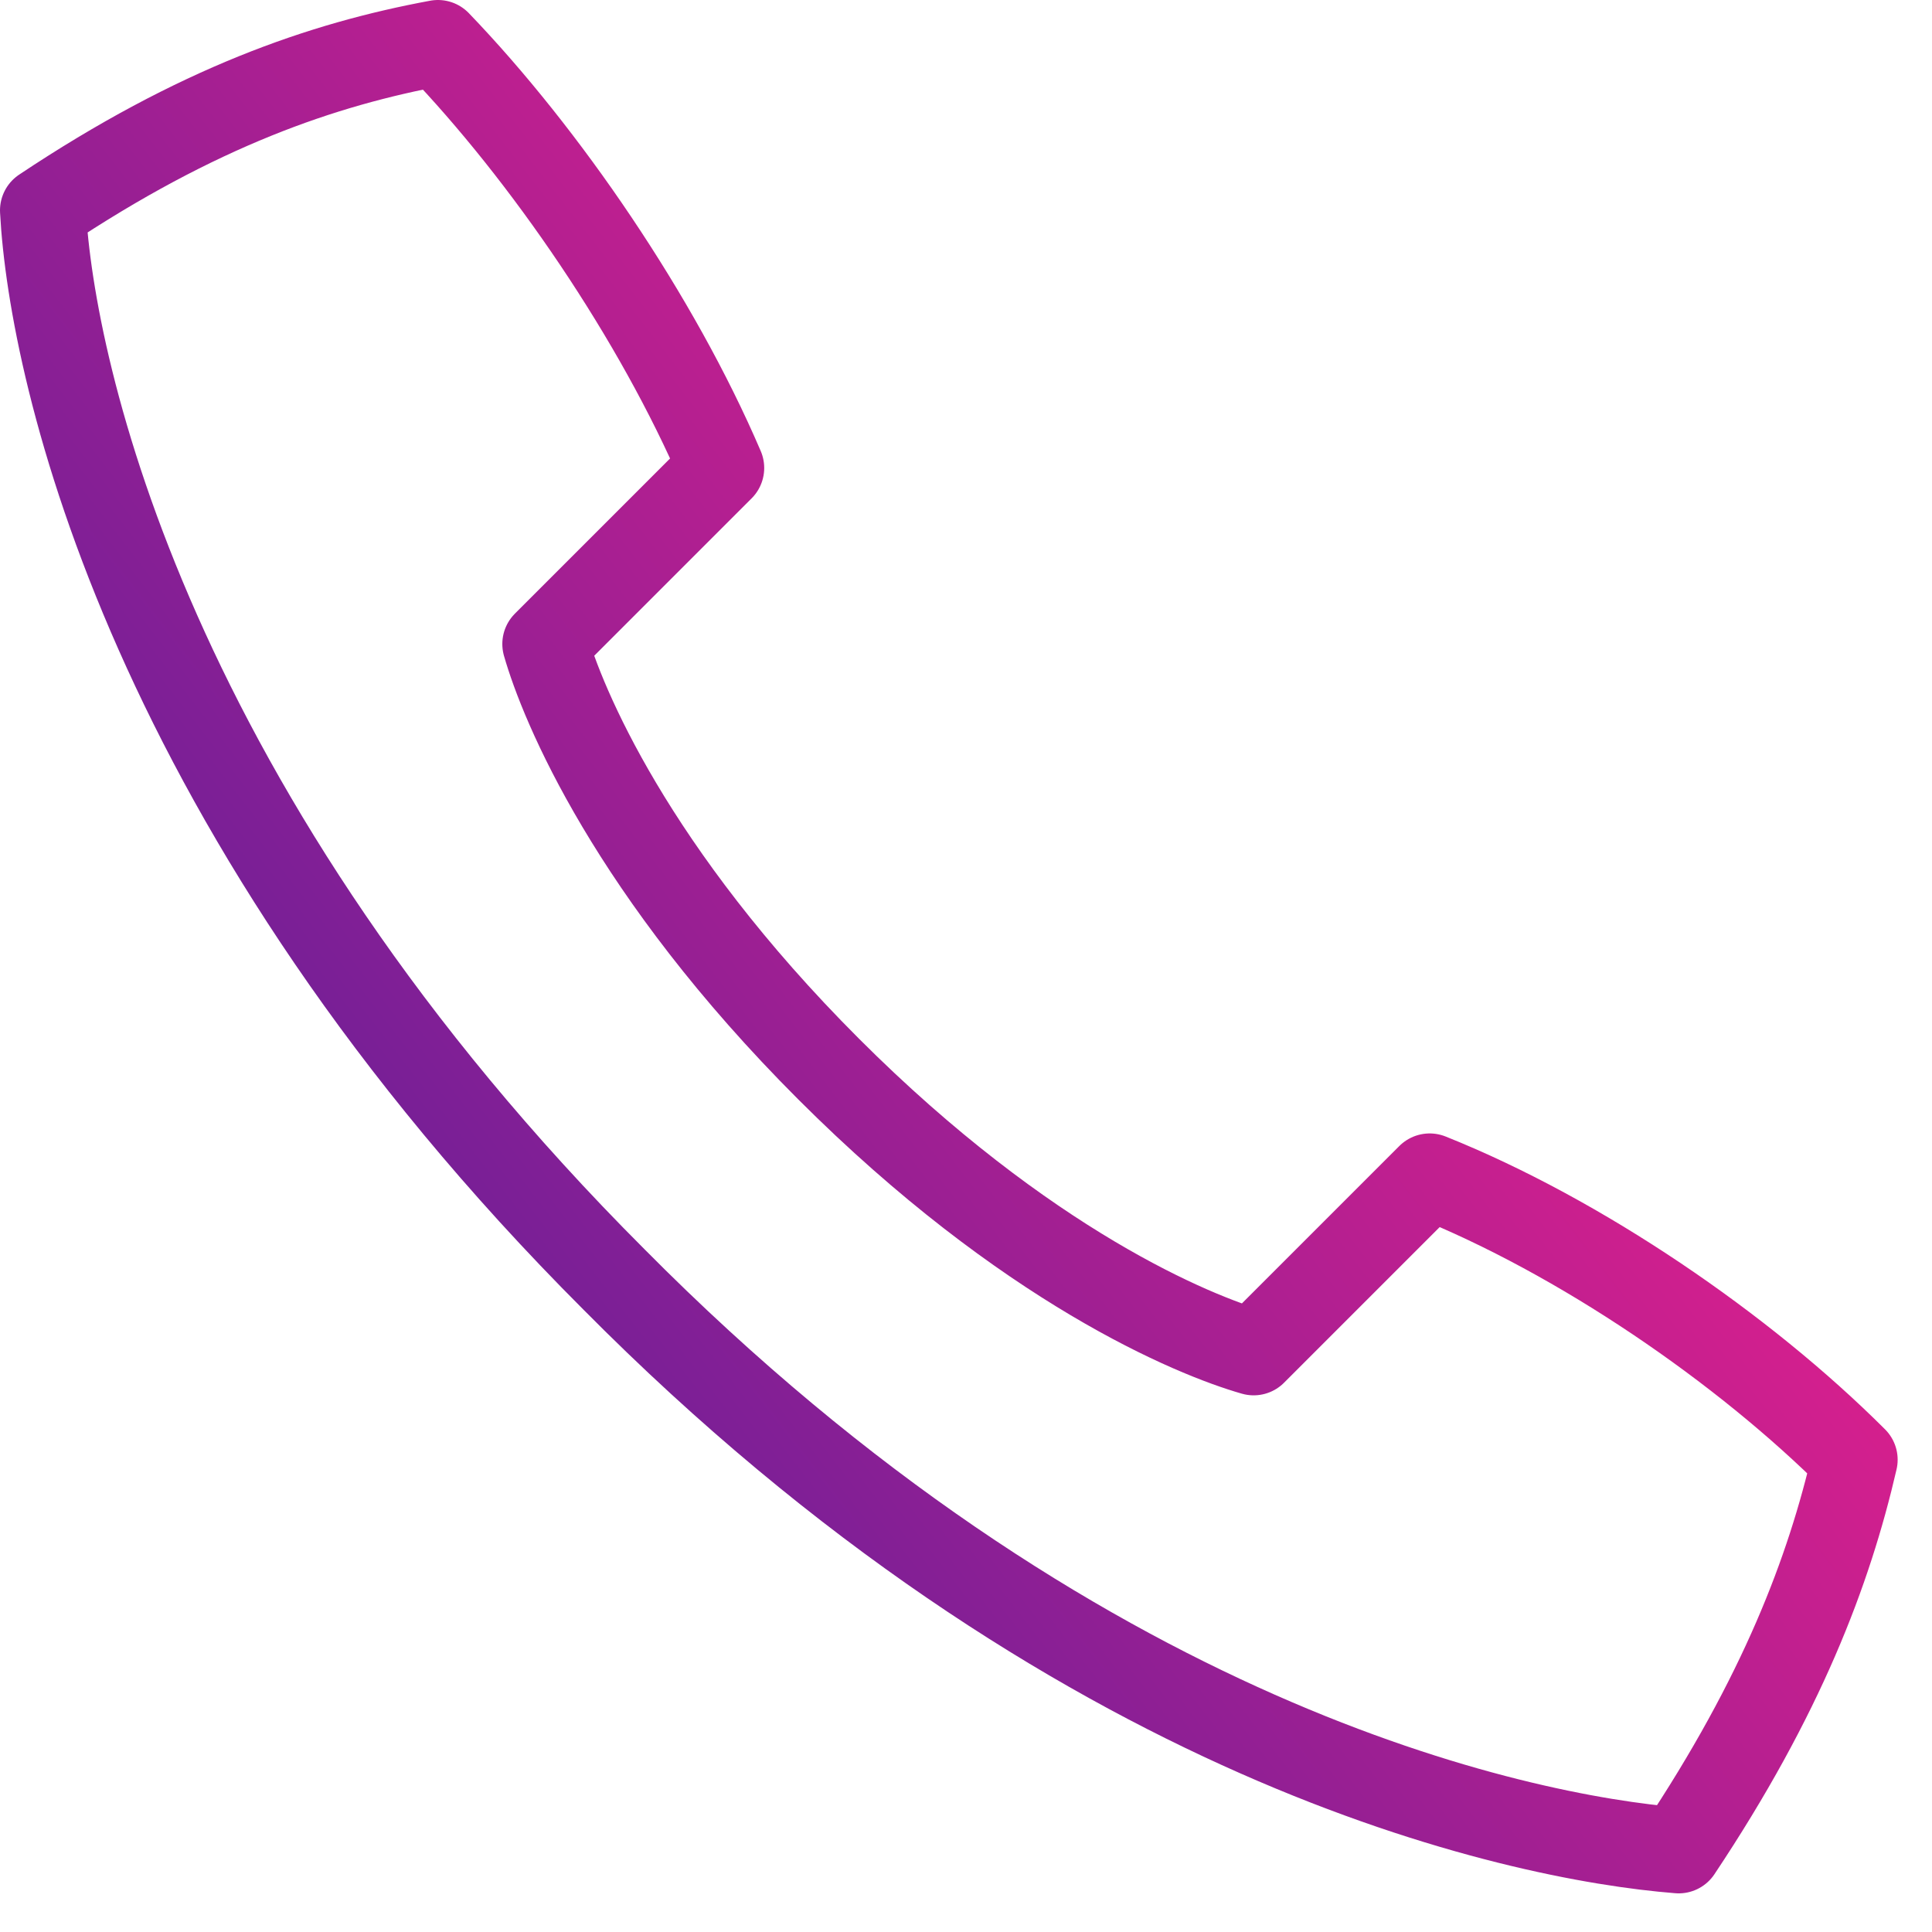 <?xml version="1.0" encoding="UTF-8"?> <svg xmlns="http://www.w3.org/2000/svg" width="45" height="45" viewBox="0 0 45 45" fill="none"> <path d="M14.3 29.8C25 40.6 35.3 42.8 39.1 43.1C41.5 39.5 42.6 36.6 43.2 34C40.6 31.4 36.8 28.8 33.3 27.4L29.2 31.5C27.8 31.1 23.9 29.5 19.3 24.9C14.7 20.3 13.1 16.4 12.7 15L16.8 10.9C15.3 7.4 12.7 3.6 10.2 1C7.5 1.5 4.6 2.5 1 4.9C1.2 8.7 3.5 19 14.3 29.8Z" stroke="url(#paint0_linear)" stroke-width="2" stroke-miterlimit="10" stroke-linejoin="round"></path> <defs> <linearGradient id="paint0_linear" x1="5.421" y1="34.839" x2="38.694" y2="9.11" gradientUnits="userSpaceOnUse"> <stop stop-color="#561F9A"></stop> <stop offset="1" stop-color="#FF1F89"></stop> </linearGradient> </defs> </svg> 